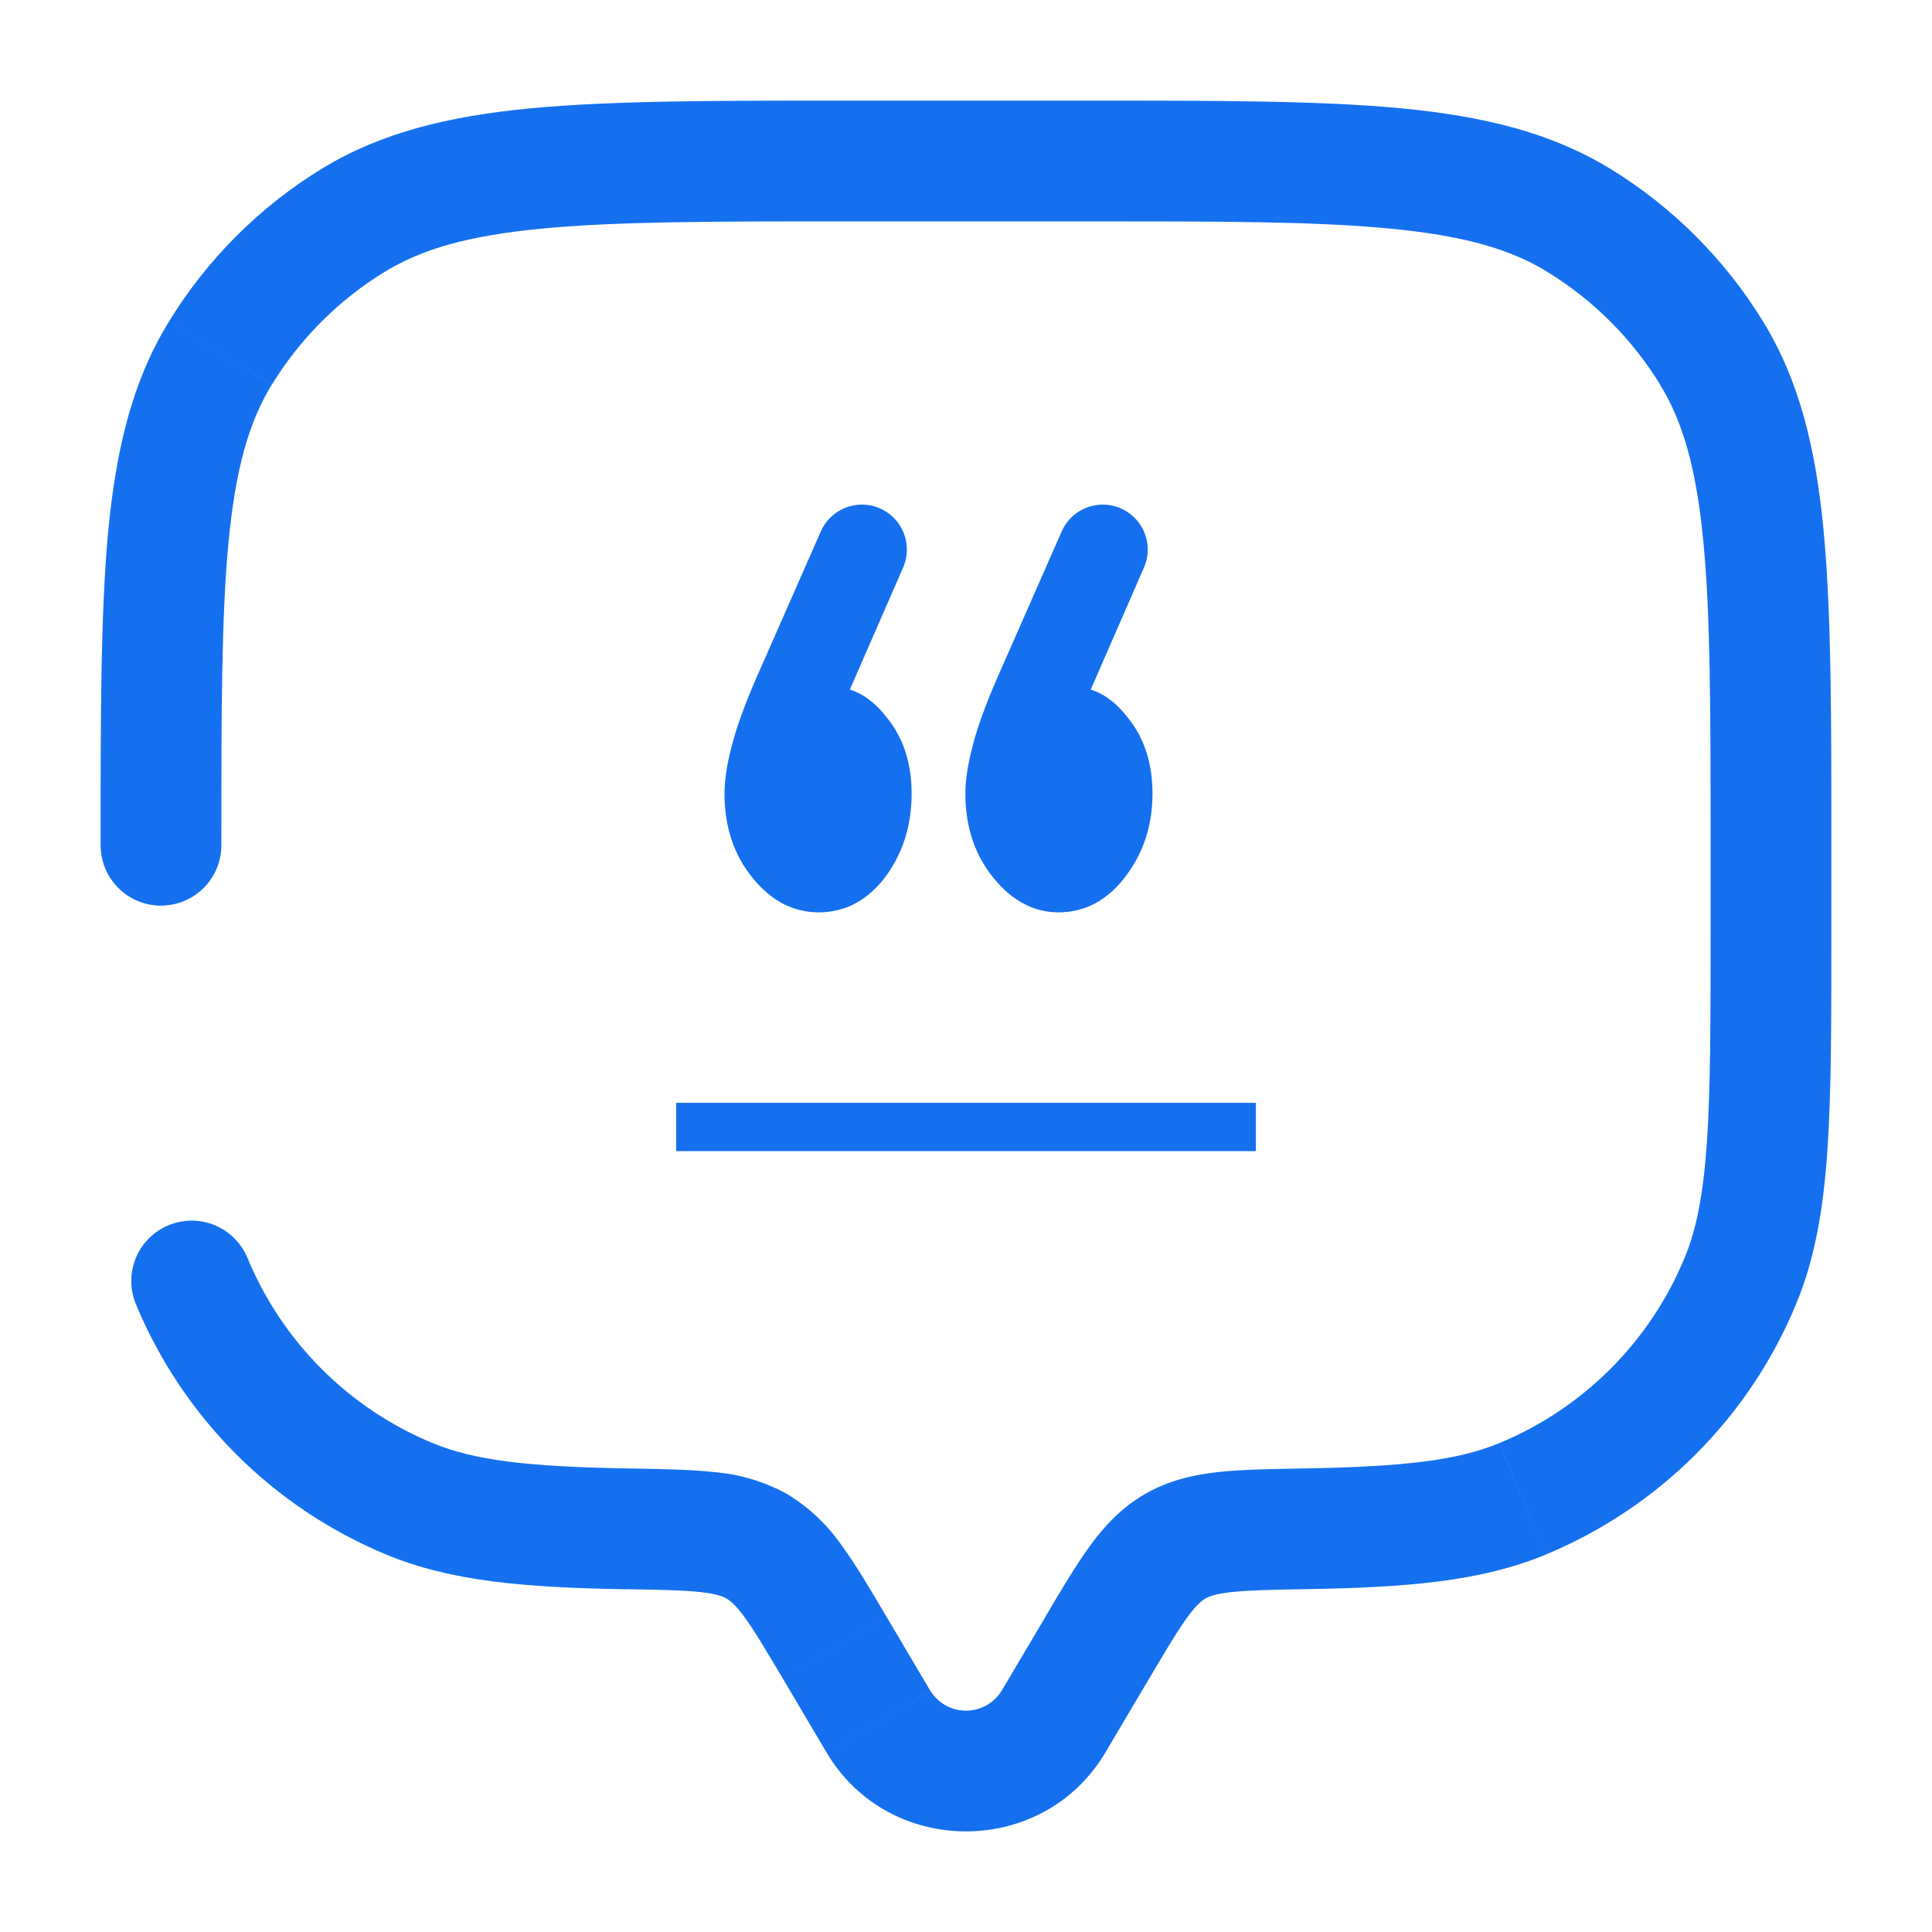 <?xml version="1.0" encoding="UTF-8"?>
<svg xmlns="http://www.w3.org/2000/svg" width="40" height="40" viewBox="0 0 40 40" fill="none">
  <g id="solar:chat-line-broken">
    <g id="Group">
      <g id="Vector">
        <path d="M14 23.333H26H14Z" fill="#1570EF"></path>
        <path d="M14 23.333H26" stroke="#1570EF" strokeWidth="2" strokeLinecap="round"></path>
      </g>
      <path id="â" d="M18.354 10.599C18.734 10.847 18.88 11.334 18.698 11.75L17.433 14.649C17.39 14.746 17.308 14.821 17.208 14.854L17.11 14.886C16.842 14.975 16.608 14.707 16.786 14.487C16.941 14.316 17.103 14.23 17.273 14.23C17.675 14.23 18.039 14.44 18.363 14.859C18.704 15.278 18.874 15.802 18.874 16.431C18.874 17.098 18.688 17.679 18.317 18.174C17.946 18.651 17.49 18.889 16.948 18.889C16.423 18.889 15.966 18.651 15.58 18.174C15.193 17.698 15 17.117 15 16.431C15 16.164 15.046 15.85 15.139 15.488C15.232 15.107 15.402 14.63 15.649 14.059L16.994 11.003C17.225 10.478 17.873 10.285 18.354 10.599ZM23.341 10.599C23.721 10.847 23.867 11.334 23.685 11.75L22.42 14.649C22.377 14.746 22.296 14.821 22.195 14.854L22.097 14.886C21.829 14.975 21.595 14.707 21.773 14.487C21.912 14.316 22.075 14.23 22.26 14.23C22.662 14.23 23.026 14.44 23.351 14.859C23.691 15.278 23.861 15.802 23.861 16.431C23.861 17.098 23.668 17.679 23.281 18.174C22.91 18.651 22.454 18.889 21.912 18.889C21.402 18.889 20.954 18.651 20.567 18.174C20.18 17.698 19.987 17.117 19.987 16.431C19.987 16.164 20.034 15.85 20.126 15.488C20.219 15.107 20.389 14.63 20.637 14.059L21.981 11.003C22.212 10.478 22.86 10.285 23.341 10.599Z" fill="#1570EF"></path>
      <path id="Vector_2" d="M2.083 17.5C2.083 17.832 2.215 18.149 2.449 18.384C2.684 18.618 3.001 18.75 3.333 18.75C3.665 18.75 3.982 18.618 4.217 18.384C4.451 18.149 4.583 17.832 4.583 17.5H2.083ZM5.123 26.043C4.996 25.737 4.753 25.494 4.446 25.367C4.14 25.24 3.796 25.24 3.49 25.367C3.183 25.494 2.94 25.737 2.813 26.043C2.686 26.349 2.686 26.694 2.813 27L5.123 26.043ZM22.886 36.283L23.79 34.757L21.64 33.483L20.735 35.01L22.886 36.283ZM16.21 34.757L17.113 36.283L19.263 35.01L18.361 33.483L16.21 34.757ZM20.735 35.01C20.657 35.135 20.548 35.237 20.42 35.309C20.291 35.38 20.147 35.417 20 35.417C19.853 35.417 19.708 35.38 19.579 35.309C19.451 35.237 19.343 35.135 19.265 35.01L17.113 36.283C18.401 38.462 21.596 38.462 22.886 36.283L20.735 35.01ZM17.5 4.583H22.5V2.083H17.5V4.583ZM35.416 17.5V19.167H37.916V17.5H35.416ZM13.005 30.403C10.911 30.367 9.815 30.233 8.955 29.877L8 32.187C9.341 32.743 10.868 32.868 12.961 32.905L13.005 30.403ZM2.813 27C3.295 28.163 4.001 29.219 4.89 30.109C5.78 30.999 6.837 31.705 8 32.187L8.955 29.877C7.219 29.158 5.842 27.779 5.123 26.043L2.813 27ZM35.416 19.167C35.416 21.125 35.416 22.532 35.34 23.642C35.265 24.74 35.121 25.457 34.878 26.043L37.186 27C37.578 26.057 37.75 25.037 37.835 23.812C37.918 22.597 37.916 21.092 37.916 19.167H35.416ZM27.038 32.902C29.131 32.867 30.658 32.743 32 32.187L31.043 29.877C30.185 30.233 29.088 30.367 26.996 30.403L27.038 32.902ZM34.878 26.043C34.159 27.779 32.78 29.158 31.045 29.877L32 32.187C33.162 31.705 34.219 30.999 35.109 30.109C35.999 29.219 36.705 28.163 37.186 27L34.878 26.043ZM22.5 4.583C25.251 4.583 27.228 4.583 28.77 4.732C30.293 4.877 31.261 5.153 32.035 5.627L33.34 3.495C32.108 2.742 30.711 2.405 29.006 2.242C27.32 2.082 25.203 2.083 22.5 2.083V4.583ZM37.916 17.5C37.916 14.797 37.916 12.682 37.756 10.993C37.595 9.288 37.258 7.89 36.505 6.66L34.371 7.965C34.846 8.738 35.123 9.707 35.268 11.232C35.415 12.772 35.416 14.748 35.416 17.5H37.916ZM32.033 5.627C32.987 6.211 33.788 7.012 34.373 7.965L36.505 6.66C35.714 5.37 34.63 4.285 33.34 3.495L32.033 5.627ZM17.5 2.083C14.796 2.083 12.681 2.083 10.993 2.242C9.288 2.405 7.89 2.742 6.66 3.495L7.965 5.628C8.738 5.153 9.706 4.877 11.231 4.732C12.771 4.585 14.748 4.583 17.5 4.583V2.083ZM4.583 17.5C4.583 14.748 4.583 12.772 4.731 11.23C4.876 9.707 5.153 8.738 5.626 7.965L3.495 6.662C2.741 7.892 2.405 9.288 2.241 10.993C2.083 12.683 2.083 14.797 2.083 17.5H4.583ZM6.66 3.495C5.37 4.285 4.285 5.372 3.495 6.662L5.628 7.965C6.212 7.012 7.012 6.211 7.965 5.627L6.66 3.495ZM18.36 33.483C18.023 32.912 17.726 32.407 17.436 32.01C17.138 31.575 16.751 31.209 16.3 30.935L15.043 33.097C15.121 33.143 15.23 33.227 15.416 33.483C15.618 33.76 15.846 34.143 16.21 34.757L18.36 33.483ZM12.961 32.902C13.695 32.915 14.156 32.925 14.51 32.963C14.84 33 14.968 33.053 15.043 33.097L16.3 30.935C15.833 30.677 15.316 30.521 14.785 30.478C14.288 30.423 13.691 30.415 13.005 30.403L12.961 32.902ZM23.79 34.757C24.153 34.145 24.381 33.76 24.583 33.483C24.77 33.227 24.878 33.143 24.956 33.097L23.7 30.935C23.216 31.218 22.866 31.593 22.563 32.01C22.275 32.407 21.976 32.91 21.638 33.483L23.79 34.757ZM26.996 30.403C26.31 30.415 25.711 30.423 25.215 30.478C24.696 30.537 24.188 30.652 23.7 30.935L24.956 33.097C25.031 33.053 25.16 33 25.49 32.963C25.843 32.925 26.306 32.913 27.04 32.902L26.996 30.403Z" fill="#1570EF"></path>
    </g>
  </g>
</svg>
